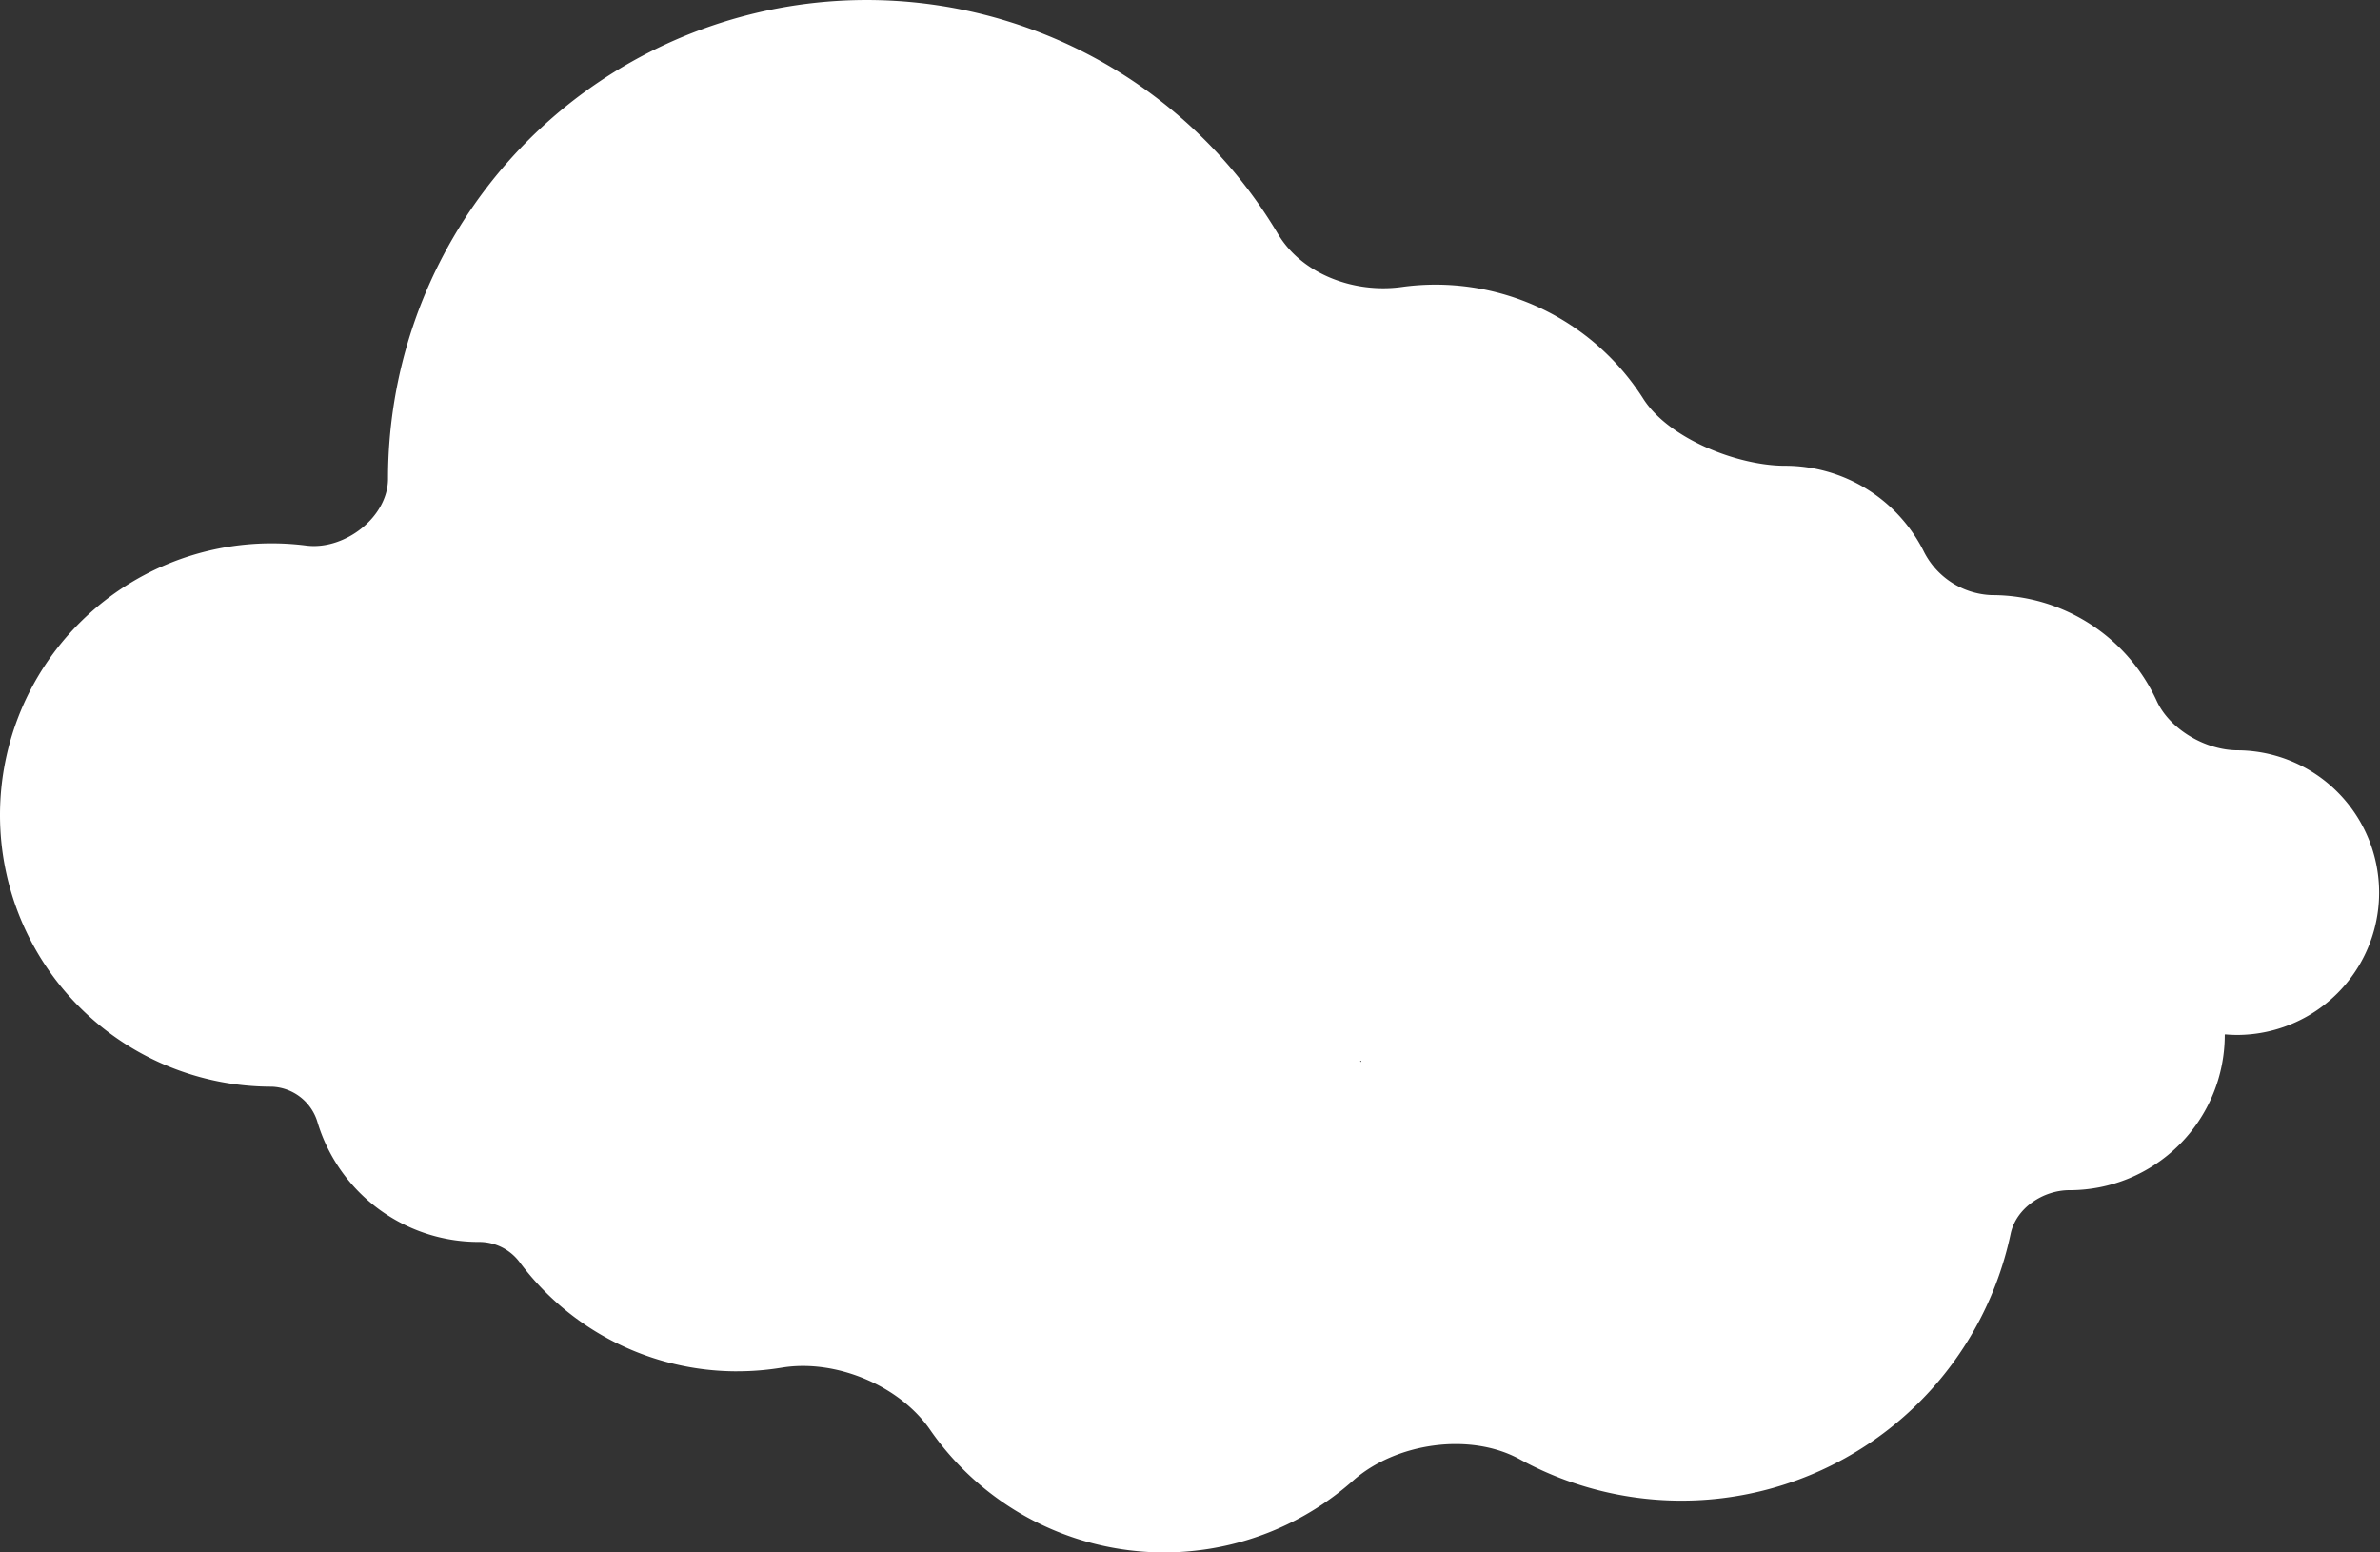 <svg xmlns="http://www.w3.org/2000/svg" width="430.999" height="281.087" viewBox="0 0 430.999 281.087">
  <rect x="0" y="0" width="430.999" height="281.087" fill="#333333" stroke="none"/>
  <g id="Group_66" data-name="Group 66" transform="translate(100.5 -30)">
    <path id="Path_626" data-name="Path 626" d="M146.007,222.2a.093.093,0,1,0-.153.039A.094.094,0,0,0,146.007,222.2Zm-112.991,56.1A49.117,49.117,0,0,1-6.476,258.435a9.144,9.144,0,0,0-7.356-3.566,30.464,30.464,0,0,1-29.155-21.633,8.985,8.985,0,0,0-8.323-6.475,49.19,49.19,0,0,1-49.19-49.19A49.191,49.191,0,0,1-51.31,128.38a49.626,49.626,0,0,1,6.277.4c6.924.882,14.8-5.128,14.8-12.109a86.678,86.678,0,0,1,161.174-44.3c4.386,7.361,13.9,10.767,22.39,9.59a44.579,44.579,0,0,1,43.751,20.231c4.6,7.233,17.091,12.138,25.663,12.138a28.108,28.108,0,0,1,25.173,15.588,14.345,14.345,0,0,0,12.3,7.836A32.8,32.8,0,0,1,290.059,156.9c2.391,5.22,8.933,8.955,14.674,8.955a25.767,25.767,0,0,1,0,51.533q-1.131,0-2.237-.1a.1.1,0,0,0-.105.1A28.108,28.108,0,0,1,274.283,245.5c-4.8,0-9.688,3.225-10.676,7.919A60.938,60.938,0,0,1,174.73,294.23c-9.026-4.959-22.506-2.975-30.205,3.864a51.539,51.539,0,0,1-76.609-9.241c-5.573-8.049-17.167-12.814-26.826-11.219A49.5,49.5,0,0,1,33.016,278.294Z" fill="#fff" fill-rule="evenodd"/>
  </g>
</svg>
